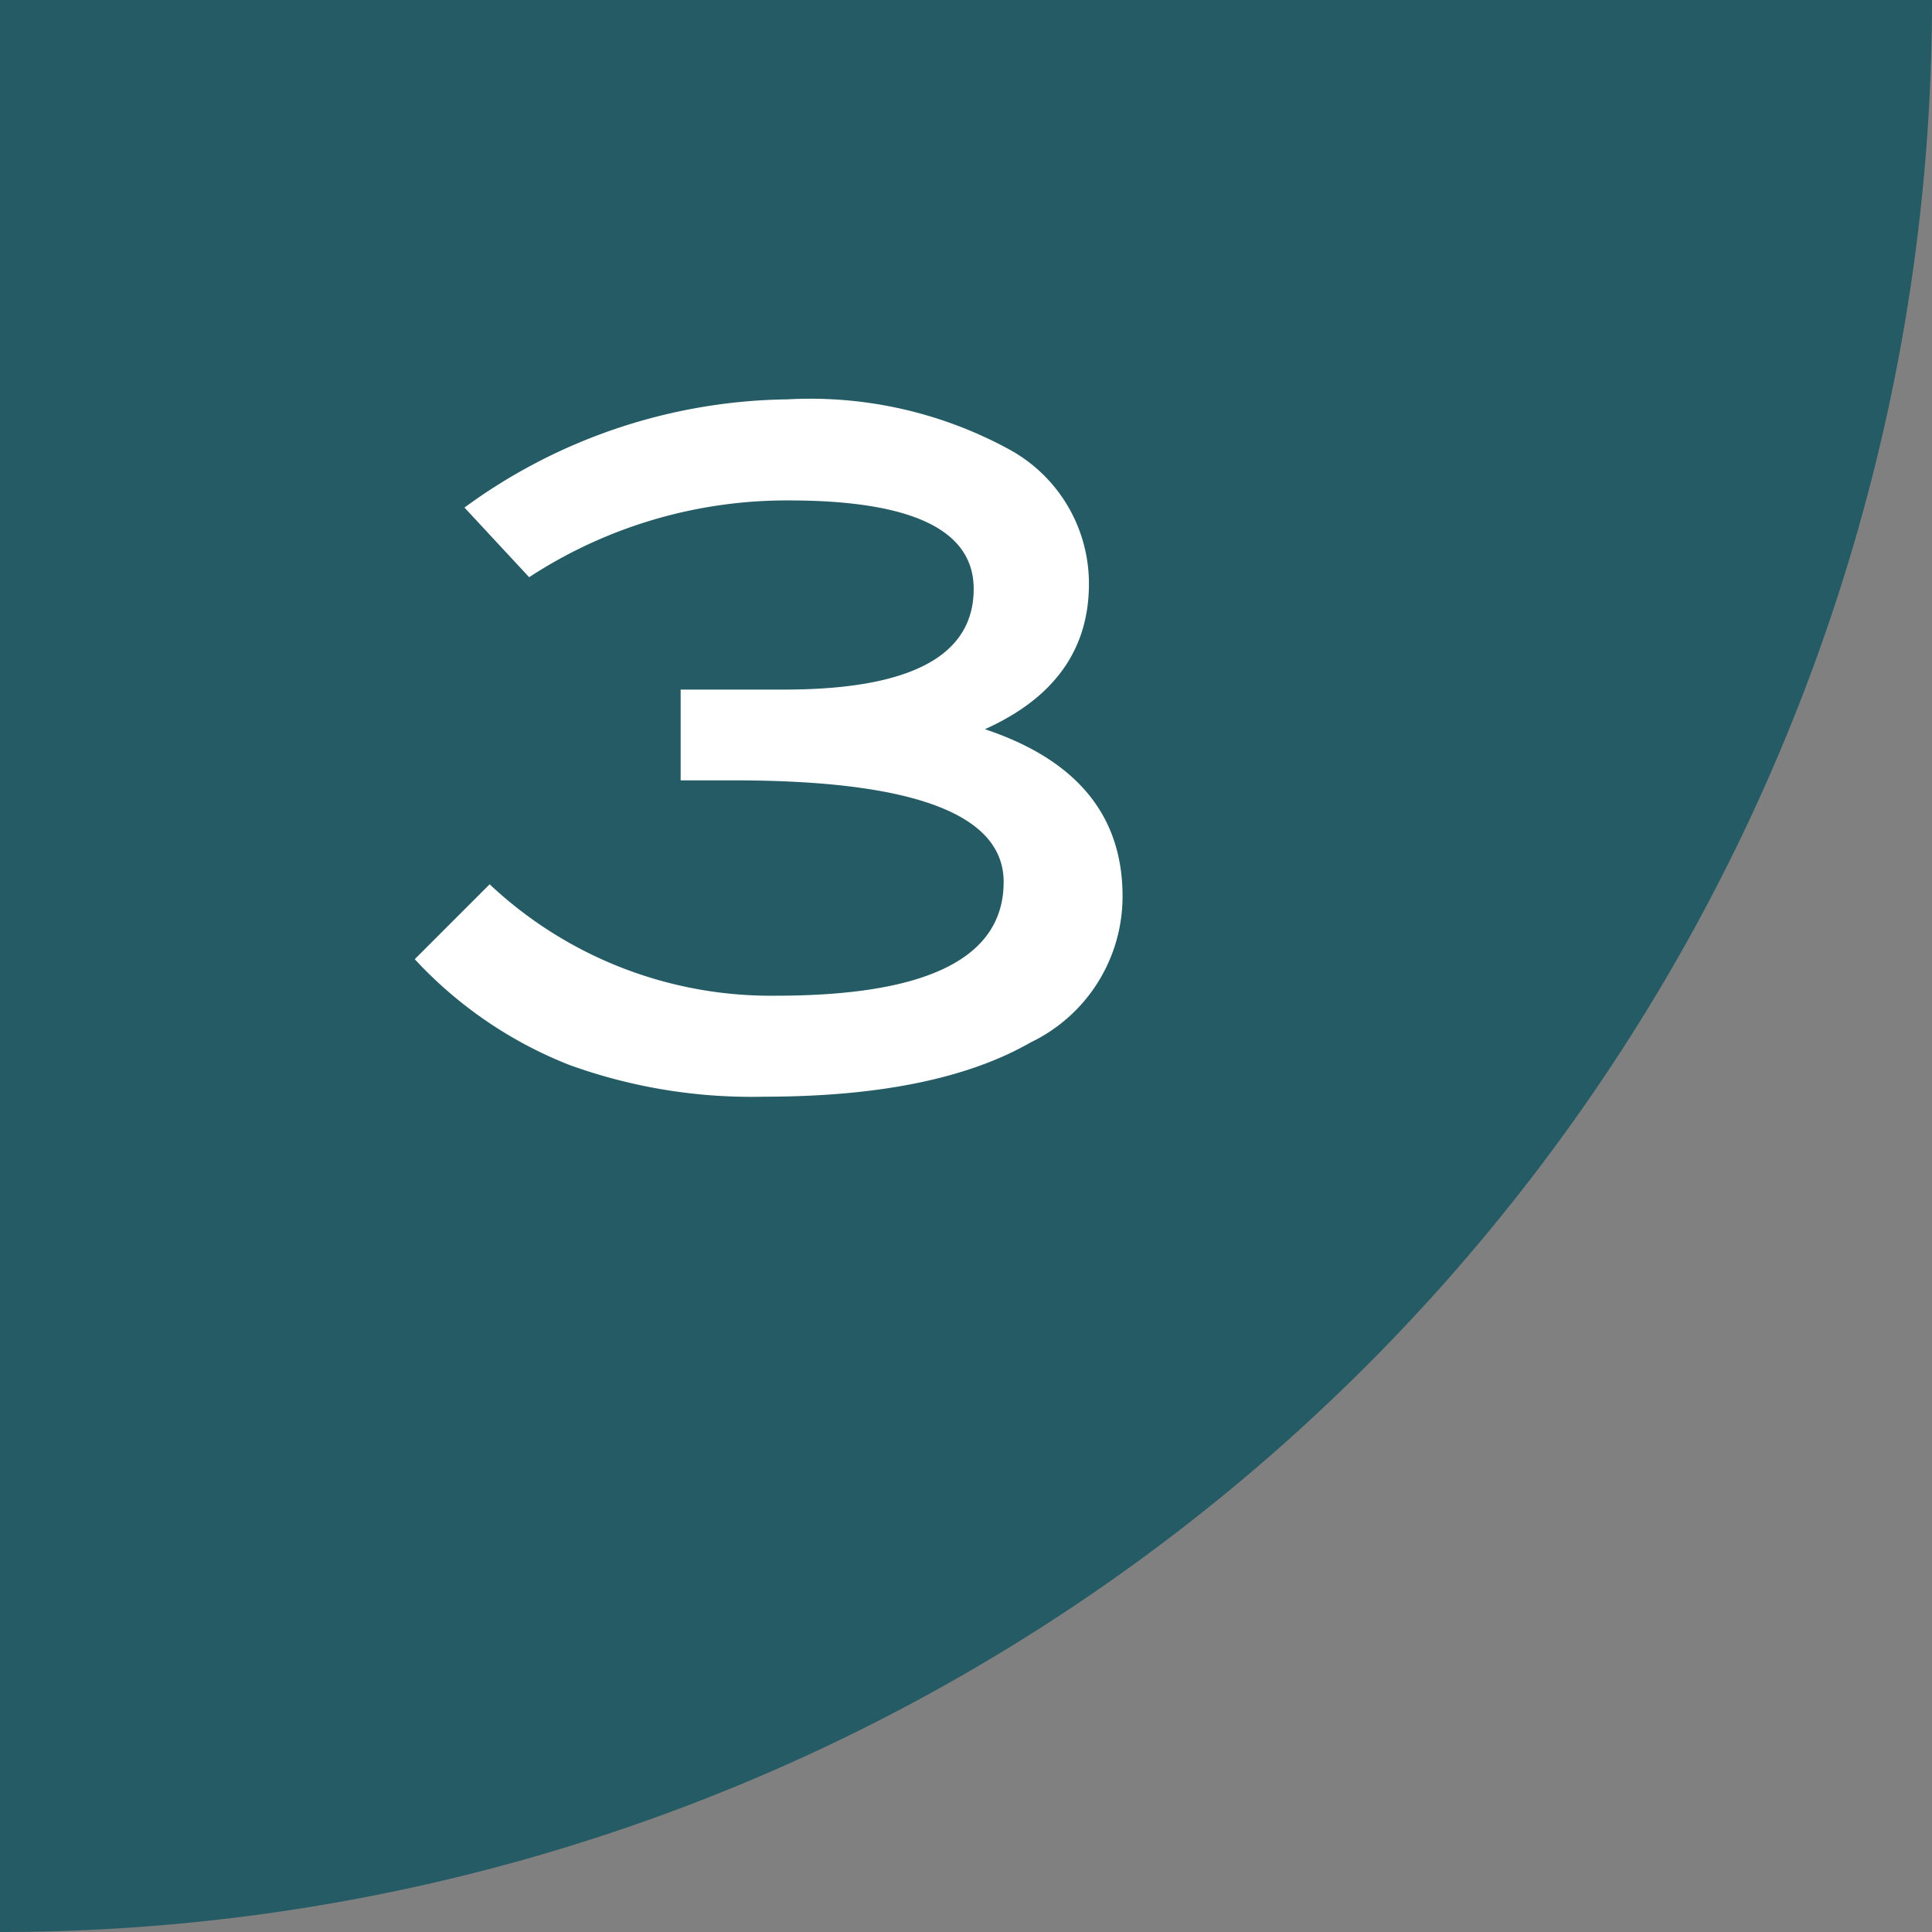<svg xmlns="http://www.w3.org/2000/svg" width="63.971" height="63.971" viewBox="0 0 63.971 63.971">
  <rect x="0" y="0" width="63.971" height="63.971" fill="#808080" stroke="none"/>
  <g id="Group_1906" data-name="Group 1906" transform="translate(-1009.94 -3111.155)">
    <path id="Path_21472" data-name="Path 21472" d="M1073.911,3111.155a63.971,63.971,0,0,1-63.971,63.971v-63.971Z" fill="#245b64"/>
    <path id="Path_21475" data-name="Path 21475" d="M1042.552,3135.3q4.557,1.521,4.557,5.526a5.359,5.359,0,0,1-3.038,4.842q-3.132,1.8-8.835,1.8a17.722,17.722,0,0,1-6.448-1.053,13.908,13.908,0,0,1-5.115-3.5l2.48-2.48a13.586,13.586,0,0,0,9.486,3.689q7.533,0,7.533-3.767,0-3.363-8.928-3.363h-1.767v-3.006h3.421q6.282,0,6.282-3.334,0-2.928-6.119-2.929a15.578,15.578,0,0,0-8.6,2.542l-2.142-2.306a18.46,18.46,0,0,1,10.695-3.583,13.755,13.755,0,0,1,7.347,1.66,5.061,5.061,0,0,1,2.635,4.455Q1045.993,3133.752,1042.552,3135.3Z" fill="#fff"/>
  </g>
</svg>
